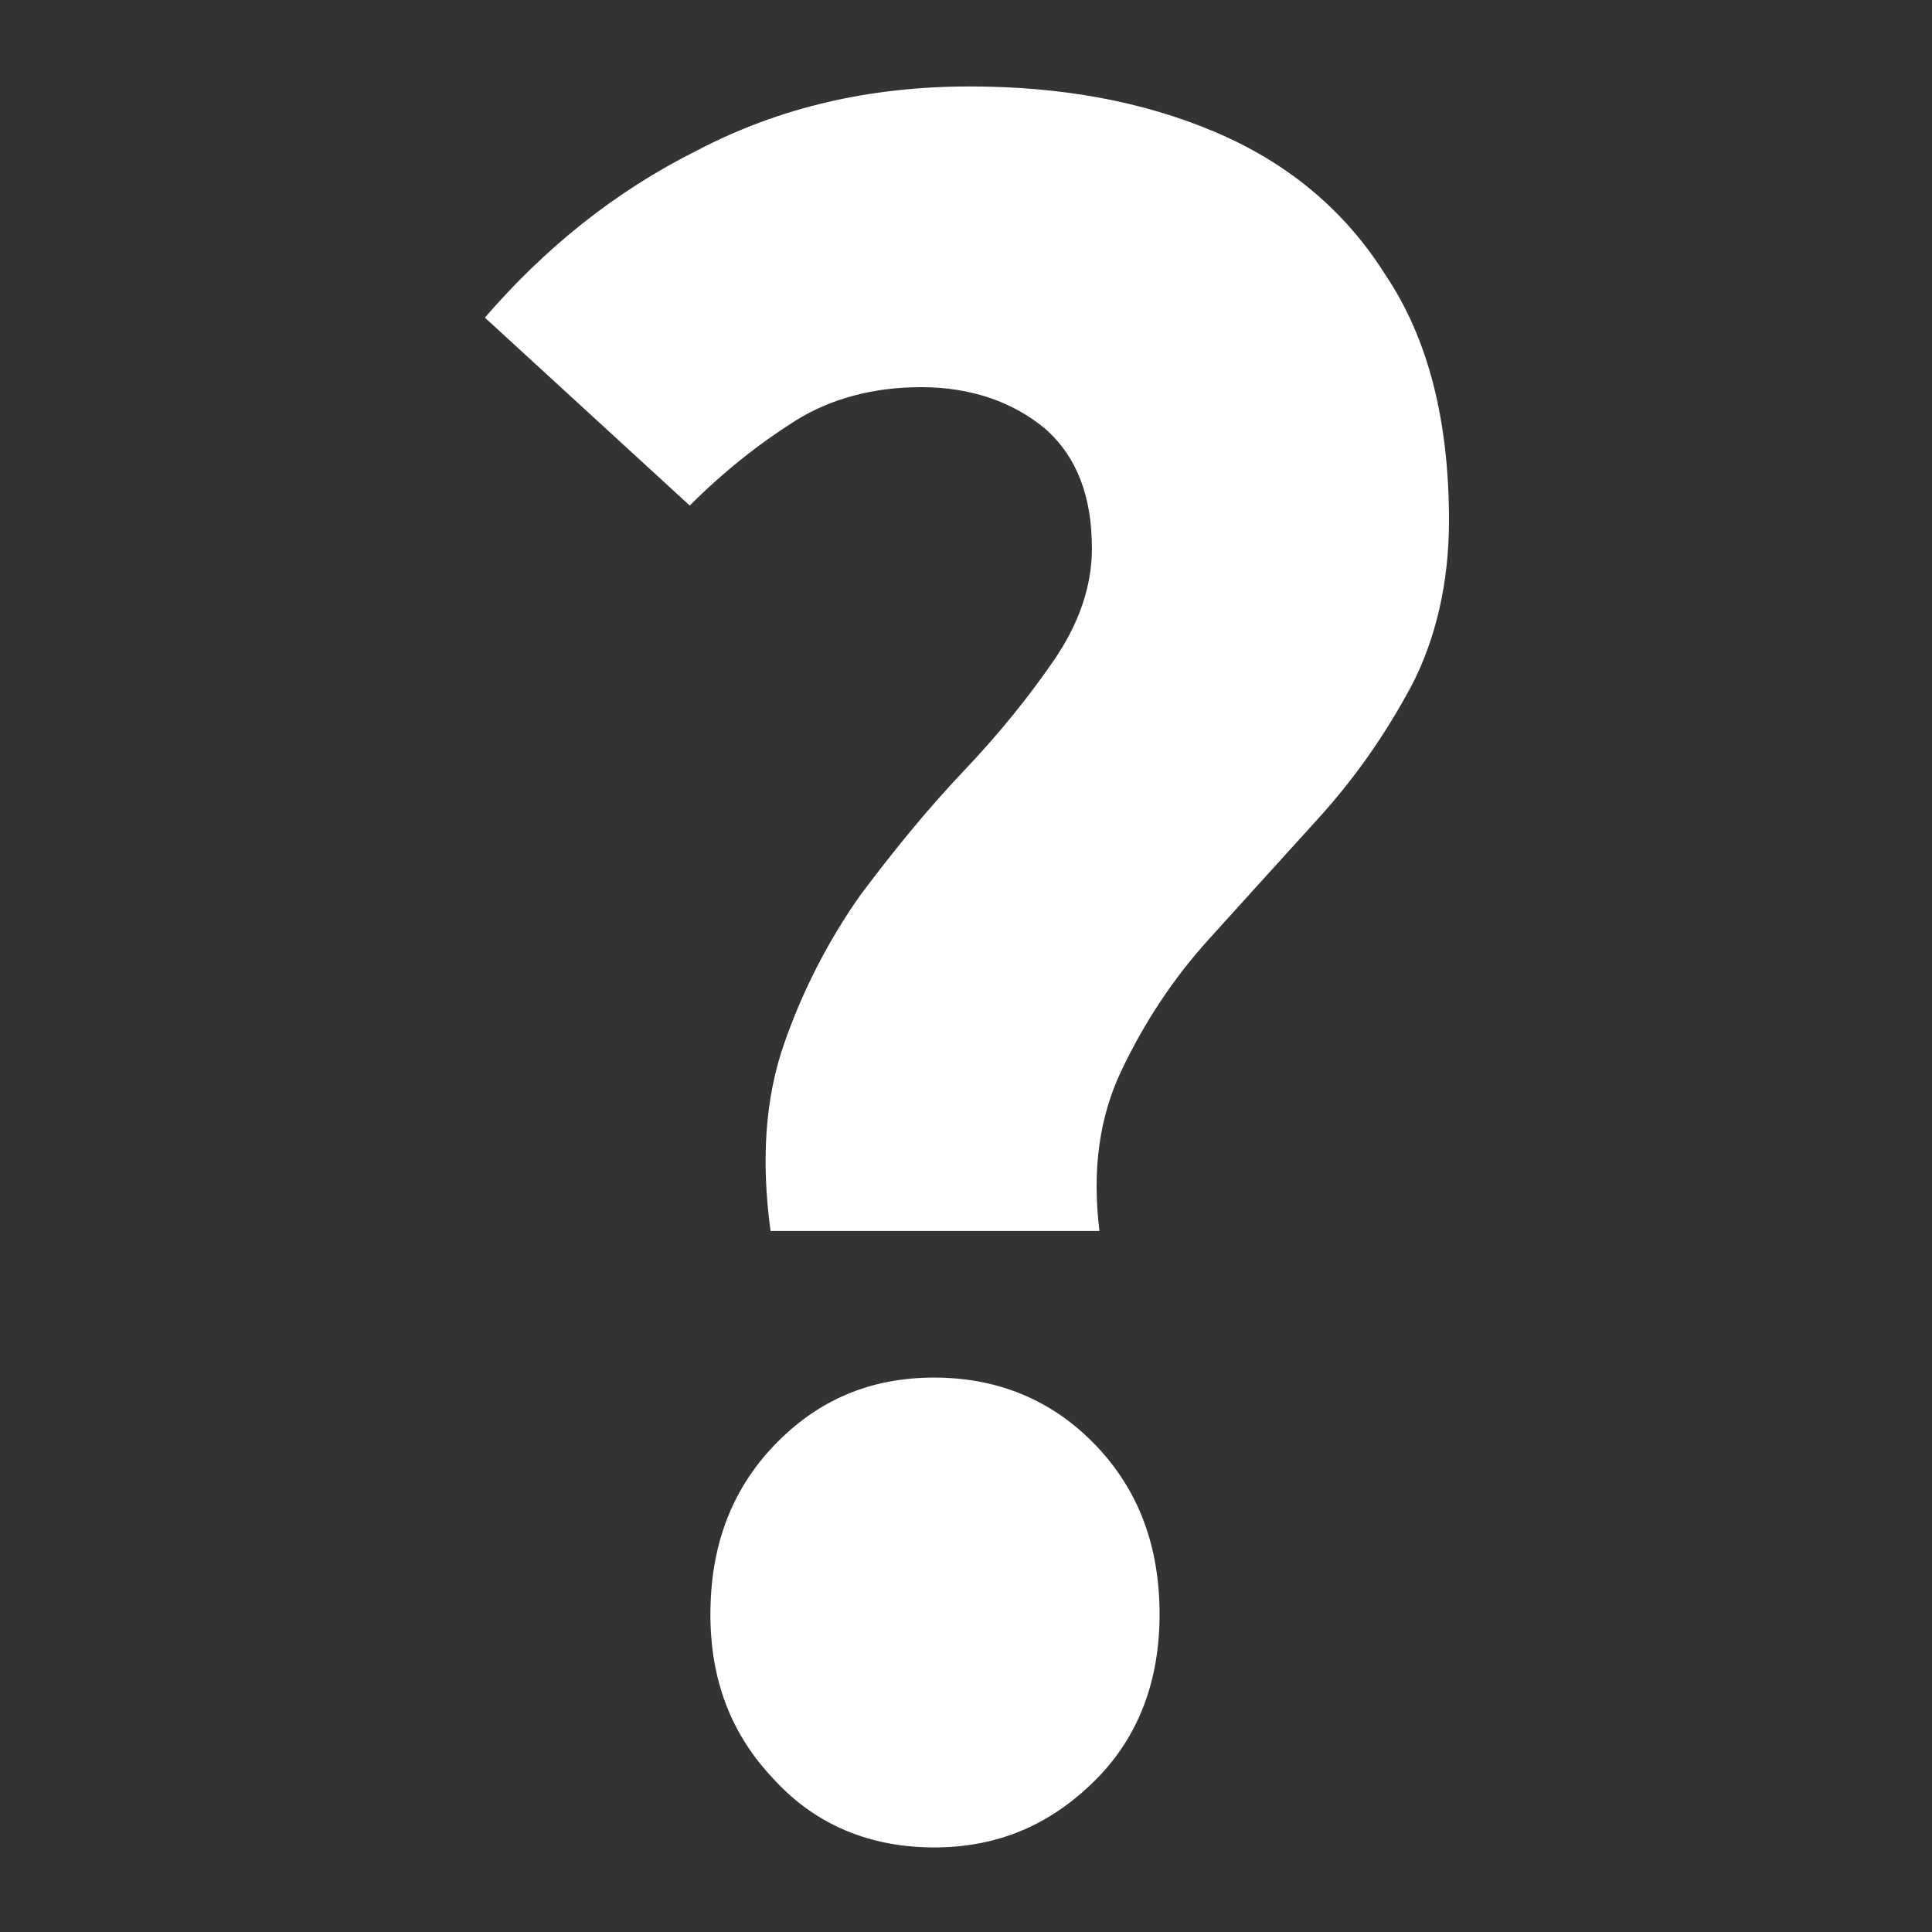 <?xml version="1.0" encoding="utf-8"?>
<!-- Generator: Adobe Illustrator 25.2.1, SVG Export Plug-In . SVG Version: 6.00 Build 0)  -->
<svg version="1.1" id="Layer_1" xmlns="http://www.w3.org/2000/svg" xmlns:xlink="http://www.w3.org/1999/xlink" x="0px" y="0px"
	 viewBox="0 0 102.8 102.8" style="enable-background:new 0 0 102.8 102.8;" xml:space="preserve">
<rect x="0" y="0" width="102.8" height="102.8" fill="#333333" stroke="none"/>
<style type="text/css">
	.st0{fill:#FFFFFF;}
</style>
<g>
	<path class="st0" d="M41,65.5c-0.5-3.7-0.3-7,0.7-9.9c1-2.9,2.4-5.6,4.1-8c1.8-2.4,3.6-4.6,5.5-6.6c1.9-2,3.5-4,4.8-5.9
		c1.3-1.9,2-3.9,2-5.9c0-2.8-0.8-4.9-2.5-6.4c-1.7-1.4-3.9-2.2-6.6-2.2c-2.5,0-4.8,0.6-6.7,1.8c-1.9,1.2-3.8,2.7-5.6,4.5l-10.9-10
		c3.2-3.7,6.9-6.7,11.3-8.9c4.4-2.3,9.2-3.4,14.5-3.4c4.9,0,9.2,0.8,13,2.4c3.8,1.6,6.9,4.1,9.1,7.6c2.3,3.4,3.4,7.8,3.4,13.1
		c0,3.3-0.7,6.3-2,8.8c-1.4,2.6-3,4.9-5,7.1c-2,2.2-3.9,4.3-5.8,6.4c-1.9,2.1-3.4,4.4-4.6,6.9c-1.2,2.5-1.6,5.3-1.2,8.6H41z
		 M49.7,98.3c-3.4,0-6.3-1.2-8.5-3.6c-2.3-2.4-3.4-5.3-3.4-8.8c0-3.6,1.1-6.6,3.4-9c2.3-2.4,5.1-3.6,8.5-3.6c3.4,0,6.3,1.2,8.6,3.6
		c2.3,2.4,3.4,5.4,3.4,9c0,3.5-1.1,6.5-3.4,8.8C55.9,97.1,53.1,98.3,49.7,98.3z"/>
</g>
</svg>
